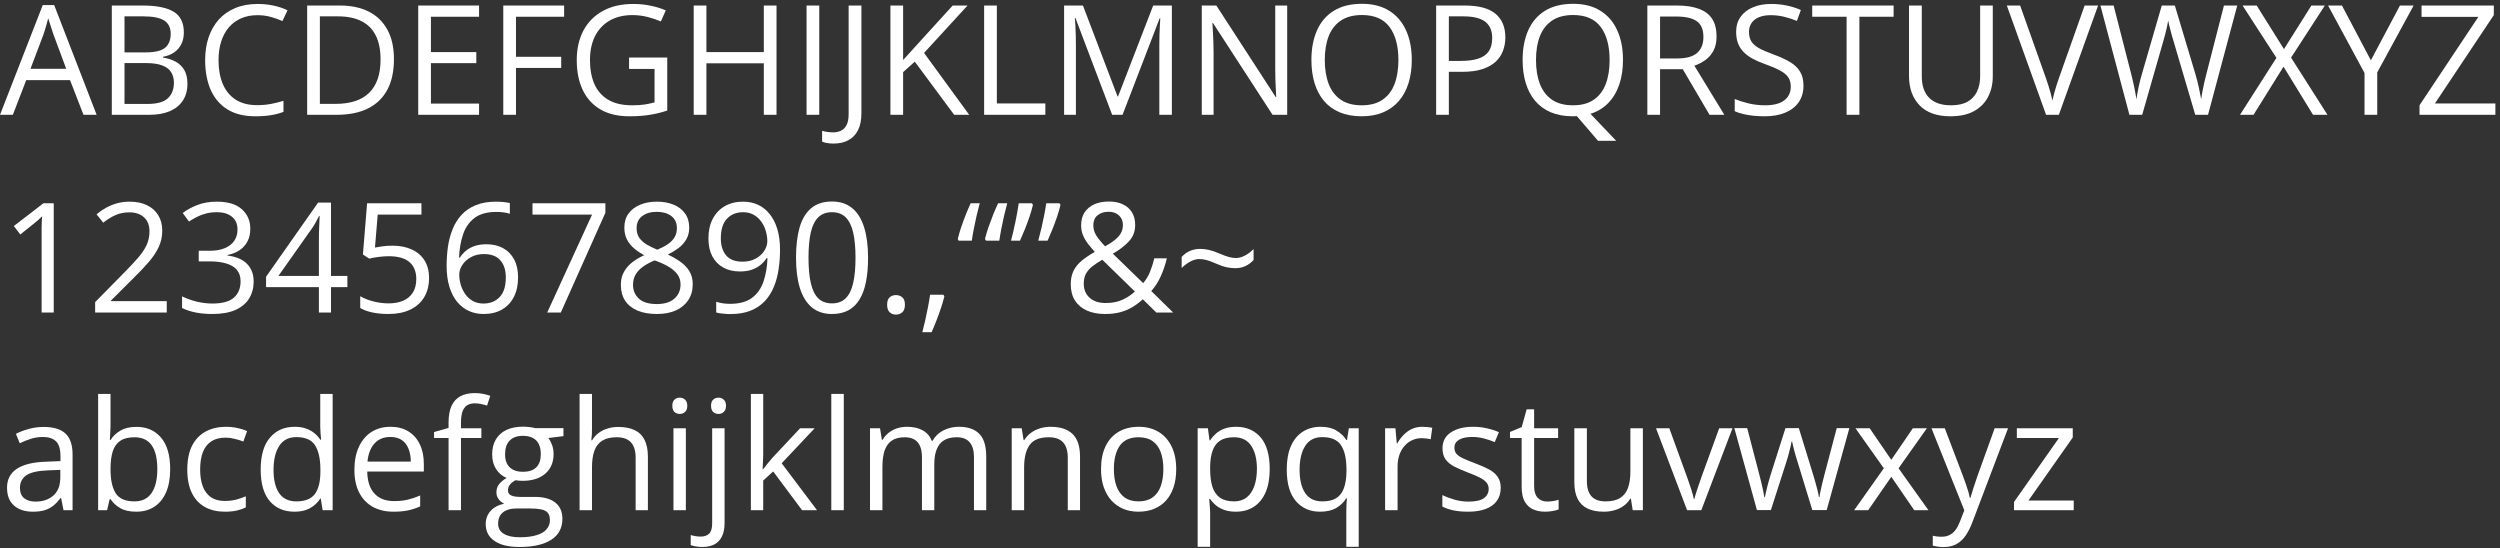 <svg width="392" height="86" viewBox="0 0 392 86" fill="none" xmlns="http://www.w3.org/2000/svg">
<rect x="0" y="0" width="392" height="86" fill="#333333" stroke="none"/>
<path d="M13.09 18L10.98 12.562H4.113L2.016 18H0L6.703 0.797H8.496L15.152 18H13.09ZM10.383 10.793L8.379 5.391C8.332 5.25 8.254 5.02 8.145 4.699C8.043 4.379 7.938 4.047 7.828 3.703C7.719 3.359 7.629 3.082 7.559 2.871C7.48 3.191 7.395 3.512 7.301 3.832C7.215 4.145 7.129 4.438 7.043 4.711C6.957 4.977 6.883 5.203 6.82 5.391L4.781 10.793H10.383Z" fill="white"/>
<path d="M17.531 0.867H22.383C24.523 0.867 26.133 1.188 27.211 1.828C28.289 2.469 28.828 3.559 28.828 5.098C28.828 5.762 28.699 6.359 28.441 6.891C28.191 7.414 27.824 7.848 27.34 8.191C26.855 8.535 26.258 8.773 25.547 8.906V9.023C26.297 9.141 26.961 9.355 27.539 9.668C28.117 9.98 28.57 10.418 28.898 10.98C29.227 11.543 29.391 12.258 29.391 13.125C29.391 14.18 29.145 15.07 28.652 15.797C28.168 16.523 27.48 17.074 26.59 17.449C25.699 17.816 24.645 18 23.426 18H17.531V0.867ZM19.523 8.215H22.805C24.297 8.215 25.328 7.969 25.898 7.477C26.477 6.984 26.766 6.266 26.766 5.32C26.766 4.344 26.422 3.641 25.734 3.211C25.055 2.781 23.969 2.566 22.477 2.566H19.523V8.215ZM19.523 9.891V16.301H23.086C24.609 16.301 25.688 16.004 26.32 15.41C26.953 14.809 27.27 14 27.27 12.984C27.27 12.336 27.125 11.781 26.836 11.32C26.555 10.859 26.094 10.508 25.453 10.266C24.82 10.016 23.973 9.891 22.91 9.891H19.523Z" fill="white"/>
<path d="M40.371 2.379C39.426 2.379 38.574 2.543 37.816 2.871C37.066 3.191 36.426 3.66 35.895 4.277C35.371 4.887 34.969 5.625 34.688 6.492C34.406 7.359 34.266 8.336 34.266 9.422C34.266 10.859 34.488 12.109 34.934 13.172C35.387 14.227 36.059 15.043 36.949 15.621C37.848 16.199 38.969 16.488 40.312 16.488C41.078 16.488 41.797 16.426 42.469 16.301C43.148 16.168 43.809 16.004 44.449 15.809V17.543C43.824 17.777 43.168 17.949 42.48 18.059C41.793 18.176 40.977 18.234 40.031 18.234C38.289 18.234 36.832 17.875 35.66 17.156C34.496 16.43 33.621 15.406 33.035 14.086C32.457 12.766 32.168 11.207 32.168 9.41C32.168 8.113 32.348 6.93 32.707 5.859C33.074 4.781 33.605 3.852 34.301 3.07C35.004 2.289 35.863 1.688 36.879 1.266C37.902 0.836 39.074 0.621 40.395 0.621C41.262 0.621 42.098 0.707 42.902 0.879C43.707 1.051 44.434 1.297 45.082 1.617L44.285 3.305C43.738 3.055 43.137 2.84 42.48 2.66C41.832 2.473 41.129 2.379 40.371 2.379Z" fill="white"/>
<path d="M61.77 9.27C61.77 11.199 61.418 12.812 60.715 14.109C60.012 15.398 58.992 16.371 57.656 17.027C56.328 17.676 54.715 18 52.816 18H48.164V0.867H53.332C55.074 0.867 56.574 1.188 57.832 1.828C59.09 2.461 60.059 3.402 60.738 4.652C61.426 5.895 61.77 7.434 61.77 9.27ZM59.672 9.34C59.672 7.801 59.414 6.531 58.898 5.531C58.391 4.531 57.641 3.789 56.648 3.305C55.664 2.812 54.457 2.566 53.027 2.566H50.156V16.289H52.582C54.941 16.289 56.711 15.707 57.891 14.543C59.078 13.379 59.672 11.645 59.672 9.34Z" fill="white"/>
<path d="M75.117 18H65.578V0.867H75.117V2.625H67.57V8.168H74.684V9.902H67.57V16.242H75.117V18Z" fill="white"/>
<path d="M80.906 18H78.914V0.867H88.453V2.625H80.906V8.906H87.996V10.652H80.906V18Z" fill="white"/>
<path d="M98.637 9.023H104.625V17.332C103.727 17.637 102.801 17.863 101.848 18.012C100.902 18.16 99.844 18.234 98.672 18.234C96.891 18.234 95.387 17.879 94.16 17.168C92.941 16.457 92.016 15.445 91.383 14.133C90.75 12.812 90.434 11.246 90.434 9.434C90.434 7.66 90.781 6.113 91.477 4.793C92.18 3.473 93.191 2.449 94.512 1.723C95.84 0.988 97.434 0.621 99.293 0.621C100.246 0.621 101.148 0.711 102 0.891C102.859 1.062 103.656 1.309 104.391 1.629L103.629 3.363C102.996 3.09 102.297 2.855 101.531 2.66C100.773 2.465 99.988 2.367 99.176 2.367C97.777 2.367 96.578 2.656 95.578 3.234C94.586 3.812 93.824 4.629 93.293 5.684C92.769 6.738 92.508 7.988 92.508 9.434C92.508 10.863 92.738 12.109 93.199 13.172C93.66 14.227 94.379 15.047 95.356 15.633C96.332 16.219 97.59 16.512 99.129 16.512C99.902 16.512 100.566 16.469 101.121 16.383C101.676 16.289 102.18 16.18 102.633 16.055V10.805H98.637V9.023Z" fill="white"/>
<path d="M121.758 18H119.766V9.926H110.766V18H108.773V0.867H110.766V8.168H119.766V0.867H121.758V18Z" fill="white"/>
<path d="M126.469 18V0.867H128.461V18H126.469Z" fill="white"/>
<path d="M130.699 22.512C130.309 22.512 129.965 22.484 129.668 22.43C129.371 22.375 129.117 22.301 128.906 22.207V20.508C129.156 20.586 129.426 20.645 129.715 20.684C130.004 20.73 130.316 20.754 130.652 20.754C131.09 20.754 131.492 20.668 131.859 20.496C132.227 20.324 132.52 20.031 132.738 19.617C132.957 19.203 133.066 18.633 133.066 17.906V0.867H135.07V17.754C135.07 18.824 134.891 19.711 134.531 20.414C134.18 21.117 133.676 21.641 133.02 21.984C132.371 22.336 131.598 22.512 130.699 22.512Z" fill="white"/>
<path d="M151.969 18H149.613L143.438 9.668L141.609 11.309V18H139.617V0.867H141.609V9.41C142.055 8.902 142.512 8.398 142.98 7.898C143.449 7.391 143.914 6.879 144.375 6.363L149.379 0.867H151.711L144.891 8.297L151.969 18Z" fill="white"/>
<path d="M154.312 18V0.867H156.305V16.219H163.91V18H154.312Z" fill="white"/>
<path d="M174.387 18L168.633 2.836H168.539C168.57 3.156 168.598 3.547 168.621 4.008C168.645 4.469 168.664 4.973 168.68 5.52C168.695 6.059 168.703 6.609 168.703 7.172V18H166.852V0.867H169.805L175.23 15.117H175.312L180.82 0.867H183.75V18H181.781V7.031C181.781 6.523 181.789 6.016 181.805 5.508C181.82 4.992 181.84 4.508 181.863 4.055C181.887 3.594 181.91 3.195 181.934 2.859H181.84L176.016 18H174.387Z" fill="white"/>
<path d="M201.832 18H199.535L190.195 3.609H190.102C190.125 3.992 190.152 4.43 190.184 4.922C190.215 5.406 190.238 5.926 190.254 6.48C190.277 7.027 190.289 7.586 190.289 8.156V18H188.438V0.867H190.723L200.027 15.211H200.109C200.094 14.938 200.074 14.551 200.051 14.051C200.027 13.543 200.004 13 199.98 12.422C199.965 11.836 199.957 11.293 199.957 10.793V0.867H201.832V18Z" fill="white"/>
<path d="M221.367 9.41C221.367 10.73 221.199 11.934 220.863 13.02C220.527 14.098 220.027 15.027 219.363 15.809C218.707 16.582 217.891 17.18 216.914 17.602C215.938 18.023 214.805 18.234 213.516 18.234C212.188 18.234 211.027 18.023 210.035 17.602C209.051 17.18 208.23 16.578 207.574 15.797C206.926 15.016 206.438 14.082 206.109 12.996C205.789 11.91 205.629 10.707 205.629 9.387C205.629 7.637 205.918 6.102 206.496 4.781C207.074 3.461 207.949 2.434 209.121 1.699C210.301 0.965 211.777 0.598 213.551 0.598C215.246 0.598 216.672 0.961 217.828 1.688C218.992 2.414 219.871 3.438 220.465 4.758C221.066 6.07 221.367 7.621 221.367 9.41ZM207.727 9.41C207.727 10.863 207.934 12.121 208.348 13.184C208.762 14.246 209.395 15.066 210.246 15.645C211.105 16.223 212.195 16.512 213.516 16.512C214.844 16.512 215.93 16.223 216.773 15.645C217.625 15.066 218.254 14.246 218.66 13.184C219.066 12.121 219.27 10.863 219.27 9.41C219.27 7.199 218.805 5.473 217.875 4.23C216.953 2.98 215.512 2.355 213.551 2.355C212.223 2.355 211.129 2.641 210.27 3.211C209.41 3.781 208.77 4.594 208.348 5.648C207.934 6.695 207.727 7.949 207.727 9.41Z" fill="white"/>
<path d="M229.664 0.867C231.875 0.867 233.488 1.301 234.504 2.168C235.527 3.027 236.039 4.262 236.039 5.871C236.039 6.598 235.918 7.289 235.676 7.945C235.441 8.594 235.059 9.168 234.527 9.668C233.996 10.16 233.297 10.551 232.43 10.84C231.57 11.121 230.516 11.262 229.266 11.262H227.18V18H225.188V0.867H229.664ZM229.477 2.566H227.18V9.551H229.043C230.137 9.551 231.047 9.434 231.773 9.199C232.508 8.965 233.059 8.586 233.426 8.062C233.793 7.531 233.977 6.828 233.977 5.953C233.977 4.812 233.613 3.965 232.887 3.41C232.16 2.848 231.023 2.566 229.477 2.566Z" fill="white"/>
<path d="M254.484 9.41C254.484 10.816 254.293 12.09 253.91 13.23C253.527 14.371 252.957 15.336 252.199 16.125C251.449 16.914 250.512 17.488 249.387 17.848L253.418 22.078H250.57L247.254 18.211C247.152 18.211 247.047 18.215 246.938 18.223C246.836 18.23 246.734 18.234 246.633 18.234C245.305 18.234 244.145 18.023 243.152 17.602C242.168 17.18 241.348 16.578 240.691 15.797C240.043 15.016 239.555 14.082 239.227 12.996C238.906 11.91 238.746 10.707 238.746 9.387C238.746 7.637 239.035 6.102 239.613 4.781C240.191 3.461 241.066 2.434 242.238 1.699C243.418 0.965 244.895 0.598 246.668 0.598C248.363 0.598 249.789 0.961 250.945 1.688C252.109 2.414 252.988 3.438 253.582 4.758C254.184 6.07 254.484 7.621 254.484 9.41ZM240.844 9.41C240.844 10.863 241.051 12.121 241.465 13.184C241.879 14.246 242.512 15.066 243.363 15.645C244.223 16.223 245.312 16.512 246.633 16.512C247.961 16.512 249.047 16.223 249.891 15.645C250.742 15.066 251.371 14.246 251.777 13.184C252.184 12.121 252.387 10.863 252.387 9.41C252.387 7.199 251.922 5.473 250.992 4.23C250.07 2.98 248.629 2.355 246.668 2.355C245.34 2.355 244.246 2.641 243.387 3.211C242.527 3.781 241.887 4.594 241.465 5.648C241.051 6.695 240.844 7.949 240.844 9.41Z" fill="white"/>
<path d="M262.934 0.867C264.34 0.867 265.5 1.043 266.414 1.395C267.336 1.738 268.023 2.266 268.477 2.977C268.93 3.688 269.156 4.594 269.156 5.695C269.156 6.602 268.992 7.359 268.664 7.969C268.336 8.57 267.906 9.059 267.375 9.434C266.844 9.809 266.277 10.098 265.676 10.301L270.375 18H268.055L263.859 10.852H260.297V18H258.305V0.867H262.934ZM262.816 2.59H260.297V9.164H263.016C264.414 9.164 265.441 8.879 266.098 8.309C266.762 7.738 267.094 6.898 267.094 5.789C267.094 4.625 266.742 3.801 266.039 3.316C265.344 2.832 264.27 2.59 262.816 2.59Z" fill="white"/>
<path d="M282.785 13.441C282.785 14.457 282.531 15.324 282.023 16.043C281.523 16.754 280.82 17.297 279.914 17.672C279.008 18.047 277.941 18.234 276.715 18.234C276.066 18.234 275.453 18.203 274.875 18.141C274.297 18.078 273.766 17.988 273.281 17.871C272.797 17.754 272.371 17.609 272.004 17.438V15.527C272.59 15.77 273.305 15.996 274.148 16.207C274.992 16.41 275.875 16.512 276.797 16.512C277.656 16.512 278.383 16.398 278.977 16.172C279.57 15.938 280.02 15.605 280.324 15.176C280.637 14.738 280.793 14.215 280.793 13.605C280.793 13.02 280.664 12.531 280.406 12.141C280.148 11.742 279.719 11.383 279.117 11.062C278.523 10.734 277.711 10.387 276.68 10.02C275.953 9.762 275.312 9.48 274.758 9.176C274.203 8.863 273.738 8.512 273.363 8.121C272.988 7.73 272.703 7.277 272.508 6.762C272.32 6.246 272.227 5.656 272.227 4.992C272.227 4.078 272.457 3.297 272.918 2.648C273.387 1.992 274.031 1.492 274.852 1.148C275.68 0.797 276.629 0.621 277.699 0.621C278.613 0.621 279.457 0.707 280.23 0.879C281.012 1.051 281.727 1.281 282.375 1.57L281.754 3.281C281.137 3.023 280.48 2.809 279.785 2.637C279.098 2.465 278.387 2.379 277.652 2.379C276.918 2.379 276.297 2.488 275.789 2.707C275.289 2.918 274.906 3.219 274.641 3.609C274.375 4 274.242 4.465 274.242 5.004C274.242 5.605 274.367 6.105 274.617 6.504C274.875 6.902 275.281 7.258 275.836 7.57C276.398 7.875 277.141 8.195 278.062 8.531C279.07 8.898 279.926 9.289 280.629 9.703C281.332 10.109 281.867 10.609 282.234 11.203C282.602 11.789 282.785 12.535 282.785 13.441Z" fill="white"/>
<path d="M291.551 18H289.547V2.625H284.156V0.867H296.918V2.625H291.551V18Z" fill="white"/>
<path d="M312.469 0.867V11.953C312.469 13.164 312.223 14.242 311.73 15.188C311.246 16.133 310.512 16.879 309.527 17.426C308.543 17.965 307.309 18.234 305.824 18.234C303.707 18.234 302.094 17.66 300.984 16.512C299.883 15.363 299.332 13.828 299.332 11.906V0.867H301.336V11.965C301.336 13.418 301.719 14.539 302.484 15.328C303.258 16.117 304.41 16.512 305.941 16.512C306.988 16.512 307.844 16.324 308.508 15.949C309.18 15.566 309.676 15.035 309.996 14.355C310.324 13.668 310.488 12.875 310.488 11.977V0.867H312.469Z" fill="white"/>
<path d="M328.98 0.867L322.828 18H320.824L314.672 0.867H316.758L320.766 12.152C320.93 12.605 321.074 13.039 321.199 13.453C321.332 13.867 321.449 14.266 321.551 14.648C321.652 15.031 321.742 15.402 321.82 15.762C321.898 15.402 321.988 15.031 322.09 14.648C322.191 14.258 322.309 13.855 322.441 13.441C322.574 13.02 322.723 12.578 322.887 12.117L326.871 0.867H328.98Z" fill="white"/>
<path d="M350.801 0.867L346.219 18H344.215L340.816 6.469C340.715 6.141 340.617 5.812 340.523 5.484C340.438 5.148 340.355 4.832 340.277 4.535C340.199 4.23 340.133 3.965 340.078 3.738C340.031 3.504 339.996 3.328 339.973 3.211C339.957 3.328 339.926 3.5 339.879 3.727C339.84 3.953 339.785 4.215 339.715 4.512C339.652 4.809 339.574 5.125 339.48 5.461C339.395 5.797 339.301 6.137 339.199 6.48L335.895 18H333.891L329.344 0.867H331.418L334.172 11.613C334.266 11.973 334.352 12.328 334.43 12.68C334.516 13.023 334.59 13.359 334.652 13.688C334.723 14.016 334.785 14.336 334.84 14.648C334.895 14.961 334.945 15.266 334.992 15.562C335.031 15.258 335.082 14.941 335.145 14.613C335.207 14.277 335.273 13.938 335.344 13.594C335.422 13.25 335.504 12.902 335.59 12.551C335.684 12.199 335.781 11.848 335.883 11.496L338.965 0.867H341.016L344.227 11.578C344.336 11.945 344.438 12.309 344.531 12.668C344.625 13.027 344.707 13.379 344.777 13.723C344.855 14.059 344.922 14.383 344.977 14.695C345.039 15 345.094 15.289 345.141 15.562C345.195 15.18 345.262 14.777 345.34 14.355C345.418 13.934 345.508 13.492 345.609 13.031C345.719 12.57 345.836 12.094 345.961 11.602L348.715 0.867H350.801Z" fill="white"/>
<path d="M364.945 18H362.684L358.055 10.453L353.355 18H351.234L356.941 9.07L351.633 0.867H353.848L358.125 7.699L362.426 0.867H364.535L359.238 9.035L364.945 18Z" fill="white"/>
<path d="M371.754 9.457L376.312 0.867H378.457L372.75 11.355V18H370.758V11.449L365.039 0.867H367.219L371.754 9.457Z" fill="white"/>
<path d="M391.277 18H379.383V16.5L388.605 2.648H379.699V0.867H391.031V2.367L381.797 16.219H391.277V18Z" fill="white"/>
<path d="M8.426 49H6.527V36.859C6.527 36.398 6.527 36.004 6.527 35.676C6.535 35.34 6.543 35.035 6.551 34.762C6.566 34.48 6.586 34.195 6.609 33.906C6.367 34.156 6.141 34.371 5.93 34.551C5.719 34.723 5.457 34.938 5.145 35.195L3.188 36.766L2.168 35.441L6.809 31.867H8.426V49Z" fill="white"/>
<path d="M26.145 49H14.918V47.371L19.5 42.719C20.352 41.859 21.066 41.094 21.645 40.422C22.23 39.75 22.676 39.09 22.98 38.441C23.285 37.785 23.438 37.066 23.438 36.285C23.438 35.316 23.148 34.578 22.57 34.07C22 33.555 21.246 33.297 20.309 33.297C19.488 33.297 18.762 33.438 18.129 33.719C17.496 34 16.848 34.398 16.184 34.914L15.141 33.602C15.594 33.219 16.086 32.879 16.617 32.582C17.156 32.285 17.73 32.051 18.34 31.879C18.957 31.707 19.613 31.621 20.309 31.621C21.363 31.621 22.273 31.805 23.039 32.172C23.805 32.539 24.395 33.062 24.809 33.742C25.23 34.422 25.441 35.23 25.441 36.168C25.441 37.074 25.262 37.918 24.902 38.699C24.543 39.473 24.039 40.242 23.391 41.008C22.742 41.766 21.984 42.57 21.117 43.422L17.391 47.137V47.219H26.145V49Z" fill="white"/>
<path d="M39.246 35.863C39.246 36.629 39.098 37.293 38.801 37.855C38.504 38.418 38.09 38.879 37.559 39.238C37.027 39.59 36.402 39.836 35.684 39.977V40.07C37.043 40.242 38.062 40.68 38.742 41.383C39.43 42.086 39.773 43.008 39.773 44.148C39.773 45.141 39.539 46.02 39.07 46.785C38.609 47.551 37.898 48.152 36.938 48.59C35.984 49.02 34.762 49.234 33.27 49.234C32.363 49.234 31.523 49.16 30.75 49.012C29.984 48.871 29.25 48.633 28.547 48.297V46.469C29.258 46.82 30.031 47.098 30.867 47.301C31.703 47.496 32.512 47.594 33.293 47.594C34.855 47.594 35.984 47.285 36.68 46.668C37.375 46.043 37.723 45.191 37.723 44.113C37.723 43.371 37.527 42.773 37.137 42.32C36.754 41.859 36.199 41.523 35.473 41.312C34.754 41.094 33.887 40.984 32.871 40.984H31.16V39.32H32.883C33.812 39.32 34.602 39.184 35.25 38.91C35.898 38.637 36.391 38.254 36.727 37.762C37.07 37.262 37.242 36.672 37.242 35.992C37.242 35.125 36.953 34.457 36.375 33.988C35.797 33.512 35.012 33.273 34.02 33.273C33.41 33.273 32.855 33.336 32.355 33.461C31.855 33.586 31.387 33.758 30.949 33.977C30.512 34.195 30.074 34.449 29.637 34.738L28.652 33.402C29.277 32.918 30.039 32.5 30.938 32.148C31.836 31.797 32.855 31.621 33.996 31.621C35.746 31.621 37.059 32.02 37.934 32.816C38.809 33.613 39.246 34.629 39.246 35.863Z" fill="white"/>
<path d="M54.469 45.027H51.902V49H50.004V45.027H41.719V43.387L49.875 31.773H51.902V43.27H54.469V45.027ZM50.004 43.27V37.668C50.004 37.238 50.008 36.852 50.016 36.508C50.023 36.156 50.035 35.832 50.051 35.535C50.066 35.23 50.078 34.941 50.086 34.668C50.102 34.395 50.113 34.125 50.121 33.859H50.027C49.879 34.172 49.707 34.504 49.512 34.855C49.324 35.199 49.133 35.508 48.938 35.781L43.652 43.27H50.004Z" fill="white"/>
<path d="M61.535 38.523C62.699 38.523 63.711 38.723 64.57 39.121C65.43 39.512 66.094 40.082 66.562 40.832C67.039 41.582 67.277 42.492 67.277 43.562C67.277 44.734 67.023 45.746 66.516 46.598C66.008 47.441 65.277 48.094 64.324 48.555C63.371 49.008 62.23 49.234 60.902 49.234C60.012 49.234 59.184 49.156 58.418 49C57.652 48.844 57.008 48.609 56.484 48.297V46.445C57.055 46.789 57.746 47.062 58.559 47.266C59.371 47.469 60.16 47.57 60.926 47.57C61.793 47.57 62.551 47.434 63.199 47.16C63.855 46.879 64.363 46.457 64.723 45.895C65.09 45.324 65.273 44.609 65.273 43.75C65.273 42.609 64.922 41.73 64.219 41.113C63.523 40.488 62.422 40.176 60.914 40.176C60.43 40.176 59.898 40.215 59.32 40.293C58.742 40.371 58.266 40.457 57.891 40.551L56.906 39.906L57.562 31.867H66.082V33.648H59.227L58.793 38.816C59.09 38.754 59.473 38.691 59.941 38.629C60.41 38.559 60.941 38.523 61.535 38.523Z" fill="white"/>
<path d="M70.031 41.676C70.031 40.645 70.102 39.637 70.242 38.652C70.391 37.668 70.637 36.754 70.981 35.91C71.324 35.059 71.793 34.312 72.387 33.672C72.981 33.031 73.719 32.531 74.602 32.172C75.492 31.805 76.559 31.621 77.801 31.621C78.152 31.621 78.531 31.641 78.938 31.68C79.344 31.711 79.68 31.766 79.945 31.844V33.52C79.656 33.418 79.324 33.344 78.949 33.297C78.582 33.25 78.211 33.227 77.836 33.227C76.383 33.227 75.238 33.543 74.402 34.176C73.574 34.809 72.977 35.668 72.609 36.754C72.242 37.832 72.031 39.047 71.977 40.398H72.106C72.348 40.008 72.656 39.656 73.031 39.344C73.406 39.023 73.859 38.77 74.391 38.582C74.93 38.395 75.555 38.301 76.266 38.301C77.266 38.301 78.137 38.504 78.879 38.91C79.629 39.316 80.207 39.906 80.613 40.68C81.027 41.453 81.234 42.391 81.234 43.492C81.234 44.672 81.016 45.691 80.578 46.551C80.141 47.41 79.516 48.074 78.703 48.543C77.898 49.004 76.938 49.234 75.82 49.234C74.984 49.234 74.215 49.074 73.512 48.754C72.809 48.434 72.195 47.957 71.672 47.324C71.156 46.691 70.754 45.906 70.465 44.969C70.176 44.023 70.031 42.926 70.031 41.676ZM75.797 47.594C76.859 47.594 77.711 47.254 78.352 46.574C78.992 45.895 79.312 44.867 79.312 43.492C79.312 42.367 79.027 41.477 78.457 40.82C77.887 40.164 77.027 39.836 75.879 39.836C75.098 39.836 74.418 40 73.84 40.328C73.262 40.648 72.812 41.055 72.492 41.547C72.172 42.039 72.012 42.539 72.012 43.047C72.012 43.562 72.086 44.086 72.234 44.617C72.391 45.148 72.625 45.641 72.938 46.094C73.25 46.547 73.644 46.91 74.121 47.184C74.598 47.457 75.156 47.594 75.797 47.594Z" fill="white"/>
<path d="M85.805 49L92.836 33.648H83.496V31.867H94.922V33.367L87.938 49H85.805Z" fill="white"/>
<path d="M102.984 31.621C103.977 31.621 104.855 31.777 105.621 32.09C106.387 32.402 106.984 32.863 107.414 33.473C107.852 34.074 108.07 34.816 108.07 35.699C108.07 36.395 107.918 37.004 107.613 37.527C107.316 38.043 106.914 38.496 106.406 38.887C105.898 39.27 105.336 39.613 104.719 39.918C105.453 40.254 106.113 40.633 106.699 41.055C107.293 41.477 107.762 41.973 108.105 42.543C108.449 43.113 108.621 43.789 108.621 44.57C108.621 45.531 108.387 46.363 107.918 47.066C107.457 47.762 106.809 48.297 105.973 48.672C105.137 49.047 104.156 49.234 103.031 49.234C101.82 49.234 100.789 49.055 99.938 48.695C99.094 48.328 98.449 47.805 98.004 47.125C97.566 46.438 97.348 45.613 97.348 44.652C97.348 43.863 97.516 43.18 97.852 42.602C98.188 42.016 98.633 41.512 99.188 41.09C99.742 40.668 100.348 40.312 101.004 40.023C100.434 39.711 99.91 39.355 99.434 38.957C98.965 38.559 98.59 38.094 98.309 37.562C98.035 37.023 97.898 36.398 97.898 35.688C97.898 34.82 98.117 34.086 98.555 33.484C99 32.875 99.606 32.414 100.371 32.102C101.145 31.781 102.016 31.621 102.984 31.621ZM99.258 44.664C99.258 45.539 99.566 46.262 100.184 46.832C100.801 47.395 101.734 47.676 102.984 47.676C104.172 47.676 105.09 47.395 105.738 46.832C106.387 46.262 106.711 45.516 106.711 44.594C106.711 44.023 106.562 43.523 106.266 43.094C105.969 42.656 105.547 42.266 105 41.922C104.453 41.578 103.809 41.266 103.066 40.984L102.645 40.832C101.926 41.129 101.312 41.461 100.805 41.828C100.305 42.188 99.922 42.598 99.656 43.059C99.391 43.52 99.258 44.055 99.258 44.664ZM102.961 33.215C102.039 33.215 101.285 33.438 100.699 33.883C100.113 34.32 99.82 34.953 99.82 35.781C99.82 36.375 99.961 36.879 100.242 37.293C100.531 37.699 100.922 38.051 101.414 38.348C101.906 38.637 102.457 38.906 103.066 39.156C103.66 38.906 104.188 38.633 104.648 38.336C105.109 38.031 105.473 37.672 105.738 37.258C106.004 36.844 106.137 36.348 106.137 35.77C106.137 34.941 105.844 34.309 105.258 33.871C104.68 33.434 103.914 33.215 102.961 33.215Z" fill="white"/>
<path d="M122.309 39.168C122.309 40.207 122.234 41.219 122.086 42.203C121.945 43.188 121.699 44.105 121.348 44.957C121.004 45.809 120.535 46.555 119.941 47.195C119.348 47.836 118.602 48.34 117.703 48.707C116.812 49.066 115.746 49.246 114.504 49.246C114.168 49.246 113.785 49.223 113.355 49.176C112.926 49.137 112.574 49.078 112.301 49V47.312C112.59 47.414 112.93 47.496 113.32 47.559C113.711 47.613 114.094 47.641 114.469 47.641C115.93 47.641 117.078 47.328 117.914 46.703C118.75 46.07 119.352 45.215 119.719 44.137C120.086 43.051 120.293 41.832 120.34 40.48H120.199C119.965 40.855 119.656 41.203 119.273 41.523C118.898 41.836 118.441 42.09 117.902 42.285C117.363 42.473 116.734 42.566 116.016 42.566C115.023 42.566 114.156 42.363 113.414 41.957C112.68 41.551 112.105 40.961 111.691 40.188C111.285 39.414 111.082 38.48 111.082 37.387C111.082 36.207 111.305 35.188 111.75 34.328C112.203 33.461 112.836 32.793 113.648 32.324C114.461 31.855 115.418 31.621 116.52 31.621C117.363 31.621 118.137 31.781 118.84 32.102C119.543 32.422 120.152 32.902 120.668 33.543C121.191 34.176 121.594 34.961 121.875 35.898C122.164 36.836 122.309 37.926 122.309 39.168ZM116.52 33.273C115.48 33.273 114.637 33.613 113.988 34.293C113.348 34.973 113.027 35.996 113.027 37.363C113.027 38.496 113.305 39.391 113.859 40.047C114.414 40.703 115.27 41.031 116.426 41.031C117.223 41.031 117.91 40.871 118.488 40.551C119.074 40.23 119.523 39.824 119.836 39.332C120.156 38.84 120.316 38.336 120.316 37.82C120.316 37.305 120.238 36.781 120.082 36.25C119.934 35.719 119.703 35.23 119.391 34.785C119.078 34.332 118.684 33.969 118.207 33.695C117.73 33.414 117.168 33.273 116.52 33.273Z" fill="white"/>
<path d="M136.113 40.41C136.113 41.801 136.008 43.043 135.797 44.137C135.586 45.23 135.254 46.156 134.801 46.914C134.348 47.672 133.762 48.25 133.043 48.648C132.324 49.039 131.461 49.234 130.453 49.234C129.18 49.234 128.125 48.887 127.289 48.191C126.461 47.496 125.84 46.492 125.426 45.18C125.02 43.859 124.816 42.27 124.816 40.41C124.816 38.582 125 37.012 125.367 35.699C125.742 34.379 126.344 33.367 127.172 32.664C128 31.953 129.094 31.598 130.453 31.598C131.742 31.598 132.805 31.949 133.641 32.652C134.477 33.348 135.098 34.355 135.504 35.676C135.91 36.988 136.113 38.566 136.113 40.41ZM126.773 40.41C126.773 42.004 126.895 43.332 127.137 44.395C127.379 45.457 127.77 46.254 128.309 46.785C128.855 47.309 129.57 47.57 130.453 47.57C131.336 47.57 132.047 47.309 132.586 46.785C133.133 46.262 133.527 45.469 133.77 44.406C134.02 43.344 134.145 42.012 134.145 40.41C134.145 38.84 134.023 37.527 133.781 36.473C133.539 35.41 133.148 34.613 132.609 34.082C132.07 33.543 131.352 33.273 130.453 33.273C129.555 33.273 128.836 33.543 128.297 34.082C127.758 34.613 127.367 35.41 127.125 36.473C126.891 37.527 126.773 38.84 126.773 40.41Z" fill="white"/>
<path d="M139.102 47.781C139.102 47.234 139.234 46.848 139.5 46.621C139.766 46.387 140.09 46.27 140.473 46.27C140.871 46.27 141.207 46.387 141.48 46.621C141.754 46.848 141.891 47.234 141.891 47.781C141.891 48.32 141.754 48.715 141.48 48.965C141.207 49.207 140.871 49.328 140.473 49.328C140.09 49.328 139.766 49.207 139.5 48.965C139.234 48.715 139.102 48.32 139.102 47.781Z" fill="white"/>
<path d="M147.926 46.211L148.078 46.48C147.938 47.051 147.758 47.66 147.539 48.309C147.328 48.957 147.094 49.605 146.836 50.254C146.586 50.91 146.332 51.523 146.074 52.094H144.621C144.785 51.469 144.945 50.809 145.102 50.113C145.258 49.426 145.398 48.746 145.523 48.074C145.656 47.395 145.762 46.773 145.84 46.211H147.926Z" fill="white"/>
<path d="M157.934 31.867C157.77 32.469 157.605 33.121 157.441 33.824C157.285 34.52 157.141 35.207 157.008 35.887C156.875 36.566 156.77 37.184 156.691 37.738H154.617L154.441 37.48C154.582 36.91 154.762 36.301 154.98 35.652C155.207 35.004 155.449 34.355 155.707 33.707C155.973 33.051 156.238 32.438 156.504 31.867H157.934ZM153.621 31.867C153.457 32.469 153.293 33.121 153.129 33.824C152.973 34.52 152.828 35.207 152.695 35.887C152.562 36.566 152.457 37.184 152.379 37.738H150.316L150.176 37.48C150.316 36.91 150.492 36.301 150.703 35.652C150.922 35.004 151.16 34.355 151.418 33.707C151.676 33.051 151.938 32.438 152.203 31.867H153.621Z" fill="white"/>
<path d="M166.113 31.867L166.289 32.125C166.148 32.703 165.969 33.32 165.75 33.977C165.531 34.625 165.293 35.273 165.035 35.922C164.777 36.562 164.52 37.168 164.262 37.738H162.797C162.961 37.145 163.125 36.5 163.289 35.805C163.453 35.109 163.602 34.418 163.734 33.73C163.867 33.043 163.973 32.422 164.051 31.867H166.113ZM161.801 31.867L161.965 32.125C161.832 32.703 161.652 33.32 161.426 33.977C161.207 34.625 160.969 35.273 160.711 35.922C160.453 36.562 160.195 37.168 159.938 37.738H158.531C158.648 37.293 158.766 36.816 158.883 36.309C159.008 35.801 159.121 35.285 159.223 34.762C159.332 34.238 159.43 33.73 159.516 33.238C159.609 32.746 159.684 32.289 159.738 31.867H161.801Z" fill="white"/>
<path d="M173.895 31.598C174.738 31.598 175.465 31.746 176.074 32.043C176.691 32.332 177.164 32.75 177.492 33.297C177.828 33.844 177.996 34.504 177.996 35.277C177.996 36.293 177.664 37.152 177 37.855C176.344 38.559 175.508 39.199 174.492 39.777L179.25 44.395C179.68 43.895 180.031 43.316 180.305 42.66C180.578 41.996 180.809 41.277 180.996 40.504H182.965C182.715 41.535 182.391 42.484 181.992 43.352C181.602 44.219 181.109 44.98 180.516 45.637L183.949 49H181.312L179.191 46.926C178.691 47.387 178.152 47.793 177.574 48.145C177.004 48.488 176.367 48.758 175.664 48.953C174.969 49.141 174.172 49.234 173.273 49.234C172.18 49.234 171.23 49.055 170.426 48.695C169.621 48.336 168.996 47.809 168.551 47.113C168.113 46.418 167.895 45.566 167.895 44.559C167.895 43.73 168.047 43.02 168.352 42.426C168.656 41.832 169.09 41.305 169.652 40.844C170.215 40.383 170.887 39.934 171.668 39.496C171.301 39.09 170.953 38.68 170.625 38.266C170.297 37.844 170.031 37.395 169.828 36.918C169.625 36.434 169.523 35.902 169.523 35.324C169.523 34.543 169.699 33.875 170.051 33.32C170.41 32.766 170.914 32.34 171.562 32.043C172.219 31.746 172.996 31.598 173.895 31.598ZM172.84 40.727C172.23 41.078 171.707 41.426 171.27 41.77C170.84 42.113 170.508 42.5 170.273 42.93C170.047 43.359 169.934 43.879 169.934 44.488C169.934 45.402 170.242 46.137 170.859 46.691C171.477 47.238 172.301 47.512 173.332 47.512C174.395 47.512 175.297 47.336 176.039 46.984C176.789 46.633 177.426 46.207 177.949 45.707L172.84 40.727ZM173.824 33.203C173.113 33.203 172.535 33.391 172.09 33.766C171.652 34.133 171.434 34.648 171.434 35.312C171.434 35.906 171.594 36.453 171.914 36.953C172.234 37.453 172.691 38.008 173.285 38.617C174.262 38.078 174.969 37.559 175.406 37.059C175.852 36.551 176.074 35.957 176.074 35.277C176.074 34.66 175.867 34.16 175.453 33.777C175.047 33.395 174.504 33.203 173.824 33.203Z" fill="white"/>
<path d="M190.57 41.289C190.016 41.039 189.547 40.867 189.164 40.773C188.781 40.672 188.406 40.621 188.039 40.621C187.594 40.621 187.121 40.754 186.621 41.02C186.129 41.285 185.684 41.621 185.285 42.027V40.281C185.676 39.867 186.109 39.555 186.586 39.344C187.07 39.133 187.598 39.027 188.168 39.027C188.652 39.027 189.121 39.082 189.574 39.191C190.035 39.293 190.609 39.492 191.297 39.789C191.867 40.031 192.34 40.203 192.715 40.305C193.09 40.406 193.453 40.457 193.805 40.457C194.266 40.457 194.742 40.324 195.234 40.059C195.727 39.793 196.168 39.457 196.559 39.051V40.773C196.184 41.18 195.758 41.496 195.281 41.723C194.805 41.941 194.277 42.051 193.699 42.051C193.23 42.051 192.766 42 192.305 41.898C191.844 41.797 191.266 41.594 190.57 41.289Z" fill="white"/>
<path d="M6.855 66.945C8.387 66.945 9.523 67.289 10.266 67.977C11.008 68.664 11.379 69.762 11.379 71.269V80H9.961L9.586 78.102H9.492C9.133 78.57 8.758 78.965 8.367 79.285C7.977 79.598 7.523 79.836 7.008 80C6.5 80.156 5.875 80.234 5.133 80.234C4.352 80.234 3.656 80.098 3.047 79.824C2.445 79.551 1.969 79.137 1.617 78.582C1.273 78.027 1.102 77.324 1.102 76.473C1.102 75.191 1.609 74.207 2.625 73.519C3.641 72.832 5.188 72.457 7.266 72.394L9.48 72.301V71.516C9.48 70.406 9.242 69.629 8.766 69.184C8.289 68.738 7.617 68.516 6.75 68.516C6.078 68.516 5.438 68.613 4.828 68.809C4.219 69.004 3.641 69.234 3.094 69.5L2.496 68.023C3.074 67.727 3.738 67.473 4.488 67.262C5.238 67.051 6.027 66.945 6.855 66.945ZM9.457 73.672L7.5 73.754C5.898 73.816 4.77 74.078 4.113 74.539C3.457 75 3.129 75.652 3.129 76.496C3.129 77.231 3.352 77.773 3.797 78.125C4.242 78.477 4.832 78.652 5.566 78.652C6.707 78.652 7.641 78.336 8.367 77.703C9.094 77.07 9.457 76.121 9.457 74.856V73.672Z" fill="white"/>
<path d="M17.332 61.766V66.324C17.332 66.848 17.316 67.356 17.285 67.848C17.262 68.34 17.242 68.723 17.227 68.996H17.332C17.684 68.418 18.191 67.93 18.855 67.531C19.52 67.133 20.367 66.934 21.398 66.934C23.008 66.934 24.289 67.492 25.242 68.609C26.203 69.719 26.684 71.371 26.684 73.566C26.684 75.012 26.465 76.231 26.027 77.223C25.59 78.215 24.973 78.965 24.176 79.473C23.379 79.981 22.438 80.234 21.352 80.234C20.336 80.234 19.5 80.047 18.844 79.672C18.195 79.289 17.695 78.824 17.344 78.277H17.191L16.793 80H15.387V61.766H17.332ZM21.082 68.562C20.152 68.562 19.414 68.746 18.867 69.113C18.32 69.473 17.926 70.019 17.684 70.754C17.449 71.481 17.332 72.402 17.332 73.519V73.625C17.332 75.242 17.602 76.481 18.141 77.34C18.68 78.191 19.66 78.617 21.082 78.617C22.277 78.617 23.172 78.18 23.766 77.305C24.367 76.43 24.668 75.18 24.668 73.555C24.668 71.898 24.371 70.652 23.777 69.816C23.191 68.981 22.293 68.562 21.082 68.562Z" fill="white"/>
<path d="M35.227 80.234C34.07 80.234 33.051 79.996 32.168 79.519C31.285 79.043 30.598 78.316 30.105 77.34C29.613 76.363 29.367 75.133 29.367 73.648C29.367 72.094 29.625 70.824 30.141 69.84C30.664 68.848 31.383 68.113 32.297 67.637C33.211 67.16 34.25 66.922 35.414 66.922C36.055 66.922 36.672 66.988 37.266 67.121C37.867 67.246 38.359 67.406 38.742 67.602L38.156 69.231C37.766 69.074 37.312 68.934 36.797 68.809C36.289 68.684 35.812 68.621 35.367 68.621C34.477 68.621 33.734 68.812 33.141 69.195C32.555 69.578 32.113 70.141 31.816 70.883C31.527 71.625 31.383 72.539 31.383 73.625C31.383 74.664 31.523 75.551 31.805 76.285C32.094 77.019 32.52 77.582 33.082 77.973C33.652 78.356 34.363 78.547 35.215 78.547C35.895 78.547 36.508 78.477 37.055 78.336C37.602 78.188 38.098 78.016 38.543 77.82V79.555C38.113 79.773 37.633 79.941 37.102 80.059C36.578 80.176 35.953 80.234 35.227 80.234Z" fill="white"/>
<path d="M46.16 80.234C44.535 80.234 43.246 79.68 42.293 78.57C41.348 77.461 40.875 75.812 40.875 73.625C40.875 71.414 41.359 69.746 42.328 68.621C43.297 67.488 44.586 66.922 46.195 66.922C46.875 66.922 47.469 67.012 47.977 67.191C48.484 67.371 48.922 67.613 49.289 67.918C49.656 68.215 49.965 68.555 50.215 68.938H50.355C50.324 68.695 50.293 68.363 50.262 67.941C50.23 67.519 50.215 67.176 50.215 66.91V61.766H52.16V80H50.59L50.297 78.172H50.215C49.973 78.555 49.664 78.902 49.289 79.215C48.922 79.527 48.48 79.777 47.965 79.965C47.457 80.144 46.855 80.234 46.16 80.234ZM46.465 78.617C47.84 78.617 48.812 78.227 49.383 77.445C49.953 76.664 50.238 75.504 50.238 73.965V73.613C50.238 71.981 49.965 70.727 49.418 69.852C48.879 68.977 47.895 68.539 46.465 68.539C45.27 68.539 44.375 69 43.781 69.922C43.188 70.836 42.891 72.086 42.891 73.672C42.891 75.25 43.184 76.469 43.77 77.328C44.363 78.188 45.262 78.617 46.465 78.617Z" fill="white"/>
<path d="M61.23 66.922C62.324 66.922 63.262 67.164 64.043 67.648C64.824 68.133 65.422 68.812 65.836 69.688C66.25 70.555 66.457 71.57 66.457 72.734V73.941H57.586C57.609 75.449 57.984 76.598 58.711 77.387C59.438 78.176 60.461 78.57 61.781 78.57C62.594 78.57 63.312 78.496 63.938 78.348C64.562 78.199 65.211 77.981 65.883 77.691V79.402C65.234 79.691 64.59 79.902 63.949 80.035C63.316 80.168 62.566 80.234 61.699 80.234C60.465 80.234 59.387 79.984 58.465 79.484C57.551 78.977 56.84 78.234 56.332 77.258C55.824 76.281 55.57 75.086 55.57 73.672C55.57 72.289 55.801 71.094 56.262 70.086C56.73 69.07 57.387 68.289 58.23 67.742C59.082 67.195 60.082 66.922 61.23 66.922ZM61.207 68.516C60.168 68.516 59.34 68.856 58.723 69.535C58.105 70.215 57.738 71.164 57.621 72.383H64.418C64.41 71.617 64.289 70.945 64.055 70.367C63.828 69.781 63.48 69.328 63.012 69.008C62.543 68.68 61.941 68.516 61.207 68.516Z" fill="white"/>
<path d="M75.481 68.68H72.281V80H70.336V68.68H68.062V67.742L70.336 67.098V66.242C70.336 65.164 70.496 64.289 70.816 63.617C71.137 62.938 71.602 62.438 72.211 62.117C72.82 61.797 73.562 61.637 74.438 61.637C74.93 61.637 75.379 61.68 75.785 61.766C76.199 61.852 76.562 61.949 76.875 62.059L76.371 63.594C76.106 63.508 75.805 63.43 75.469 63.359C75.141 63.281 74.805 63.242 74.461 63.242C73.719 63.242 73.168 63.484 72.809 63.969C72.457 64.445 72.281 65.195 72.281 66.219V67.156H75.481V68.68Z" fill="white"/>
<path d="M81.434 85.766C79.746 85.766 78.445 85.449 77.531 84.816C76.617 84.191 76.16 83.312 76.16 82.18C76.16 81.375 76.414 80.688 76.922 80.117C77.438 79.547 78.148 79.168 79.055 78.981C78.719 78.824 78.43 78.59 78.188 78.277C77.953 77.965 77.836 77.606 77.836 77.199C77.836 76.731 77.965 76.32 78.223 75.969C78.488 75.609 78.891 75.266 79.43 74.938C78.758 74.664 78.211 74.203 77.789 73.555C77.375 72.898 77.168 72.137 77.168 71.269C77.168 70.348 77.359 69.562 77.742 68.914C78.125 68.258 78.68 67.758 79.406 67.414C80.133 67.07 81.012 66.898 82.043 66.898C82.269 66.898 82.496 66.91 82.723 66.934C82.957 66.949 83.18 66.977 83.391 67.016C83.602 67.047 83.785 67.086 83.941 67.133H88.348V68.387L85.981 68.68C86.215 68.984 86.41 69.352 86.566 69.781C86.723 70.211 86.801 70.688 86.801 71.211C86.801 72.492 86.367 73.512 85.5 74.269C84.633 75.019 83.441 75.394 81.926 75.394C81.566 75.394 81.199 75.363 80.824 75.301C80.441 75.512 80.148 75.746 79.945 76.004C79.75 76.262 79.652 76.559 79.652 76.894C79.652 77.144 79.727 77.344 79.875 77.492C80.031 77.641 80.254 77.75 80.543 77.82C80.832 77.883 81.18 77.914 81.586 77.914H83.848C85.246 77.914 86.316 78.207 87.059 78.793C87.809 79.379 88.184 80.234 88.184 81.359C88.184 82.781 87.606 83.871 86.449 84.629C85.293 85.387 83.621 85.766 81.434 85.766ZM81.492 84.242C82.555 84.242 83.434 84.133 84.129 83.914C84.832 83.703 85.356 83.394 85.699 82.988C86.051 82.59 86.227 82.113 86.227 81.559C86.227 81.043 86.109 80.652 85.875 80.387C85.641 80.129 85.297 79.957 84.844 79.871C84.391 79.777 83.836 79.731 83.18 79.731H80.953C80.375 79.731 79.871 79.82 79.441 80C79.012 80.18 78.68 80.445 78.445 80.797C78.219 81.148 78.106 81.586 78.106 82.109C78.106 82.805 78.398 83.332 78.984 83.691C79.57 84.059 80.406 84.242 81.492 84.242ZM81.996 73.977C82.926 73.977 83.625 73.742 84.094 73.273C84.562 72.805 84.797 72.121 84.797 71.223C84.797 70.262 84.559 69.543 84.082 69.066C83.606 68.582 82.902 68.34 81.973 68.34C81.082 68.34 80.394 68.59 79.91 69.09C79.434 69.582 79.195 70.305 79.195 71.258C79.195 72.133 79.438 72.805 79.922 73.273C80.406 73.742 81.098 73.977 81.996 73.977Z" fill="white"/>
<path d="M92.824 61.766V67.215C92.824 67.527 92.816 67.844 92.801 68.164C92.785 68.477 92.758 68.766 92.719 69.031H92.848C93.113 68.578 93.449 68.199 93.856 67.894C94.269 67.582 94.738 67.348 95.262 67.191C95.785 67.027 96.34 66.945 96.926 66.945C97.957 66.945 98.816 67.109 99.504 67.438C100.199 67.766 100.719 68.273 101.062 68.961C101.414 69.648 101.59 70.539 101.59 71.633V80H99.668V71.762C99.668 70.691 99.422 69.891 98.93 69.359C98.445 68.828 97.699 68.562 96.691 68.562C95.738 68.562 94.977 68.746 94.406 69.113C93.844 69.473 93.438 70.004 93.188 70.707C92.945 71.41 92.824 72.269 92.824 73.285V80H90.879V61.766H92.824Z" fill="white"/>
<path d="M107.543 67.156V80H105.598V67.156H107.543ZM106.594 62.352C106.914 62.352 107.188 62.457 107.414 62.668C107.648 62.871 107.766 63.191 107.766 63.629C107.766 64.059 107.648 64.379 107.414 64.59C107.188 64.801 106.914 64.906 106.594 64.906C106.258 64.906 105.977 64.801 105.75 64.59C105.531 64.379 105.422 64.059 105.422 63.629C105.422 63.191 105.531 62.871 105.75 62.668C105.977 62.457 106.258 62.352 106.594 62.352Z" fill="white"/>
<path d="M110.121 85.766C109.723 85.766 109.375 85.734 109.078 85.672C108.781 85.617 108.523 85.551 108.305 85.473V83.891C108.547 83.969 108.793 84.027 109.043 84.066C109.293 84.113 109.574 84.137 109.887 84.137C110.418 84.137 110.848 83.988 111.176 83.691C111.504 83.394 111.668 82.856 111.668 82.074V67.156H113.613V82.027C113.613 82.809 113.488 83.477 113.238 84.031C112.988 84.594 112.605 85.023 112.09 85.32C111.574 85.617 110.918 85.766 110.121 85.766ZM111.492 63.629C111.492 63.191 111.602 62.871 111.82 62.668C112.047 62.457 112.328 62.352 112.664 62.352C112.984 62.352 113.258 62.457 113.484 62.668C113.719 62.871 113.836 63.191 113.836 63.629C113.836 64.059 113.719 64.379 113.484 64.59C113.258 64.801 112.984 64.906 112.664 64.906C112.328 64.906 112.047 64.801 111.82 64.59C111.602 64.379 111.492 64.059 111.492 63.629Z" fill="white"/>
<path d="M119.672 61.766V71.234C119.672 71.547 119.66 71.93 119.637 72.383C119.613 72.828 119.594 73.223 119.578 73.566H119.66C119.824 73.363 120.062 73.062 120.375 72.664C120.695 72.266 120.965 71.945 121.184 71.703L125.449 67.156H127.734L122.566 72.641L128.109 80H125.766L121.23 73.918L119.672 75.348V80H117.738V61.766H119.672Z" fill="white"/>
<path d="M132.305 80H130.348V61.766H132.305V80Z" fill="white"/>
<path d="M150.363 66.922C151.777 66.922 152.844 67.293 153.562 68.035C154.281 68.769 154.641 69.953 154.641 71.586V80H152.719V71.68C152.719 70.641 152.492 69.863 152.039 69.348C151.594 68.824 150.93 68.562 150.047 68.562C148.805 68.562 147.902 68.922 147.34 69.641C146.777 70.359 146.496 71.418 146.496 72.816V80H144.562V71.68C144.562 70.984 144.461 70.406 144.258 69.945C144.062 69.484 143.766 69.141 143.367 68.914C142.977 68.68 142.48 68.562 141.879 68.562C141.027 68.562 140.344 68.738 139.828 69.09C139.312 69.441 138.938 69.965 138.703 70.66C138.477 71.348 138.363 72.195 138.363 73.203V80H136.418V67.156H137.988L138.281 68.973H138.387C138.645 68.527 138.969 68.152 139.359 67.848C139.75 67.543 140.188 67.312 140.672 67.156C141.156 67 141.672 66.922 142.219 66.922C143.195 66.922 144.012 67.106 144.668 67.473C145.332 67.832 145.812 68.383 146.109 69.125H146.215C146.637 68.383 147.215 67.832 147.949 67.473C148.684 67.106 149.488 66.922 150.363 66.922Z" fill="white"/>
<path d="M164.719 66.922C166.242 66.922 167.395 67.297 168.176 68.047C168.957 68.789 169.348 69.984 169.348 71.633V80H167.426V71.762C167.426 70.691 167.18 69.891 166.688 69.359C166.203 68.828 165.457 68.562 164.449 68.562C163.027 68.562 162.027 68.965 161.449 69.769C160.871 70.574 160.582 71.742 160.582 73.273V80H158.637V67.156H160.207L160.5 69.008H160.605C160.879 68.555 161.227 68.176 161.648 67.871C162.07 67.559 162.543 67.324 163.066 67.168C163.59 67.004 164.141 66.922 164.719 66.922Z" fill="white"/>
<path d="M184.43 73.555C184.43 74.609 184.293 75.551 184.02 76.379C183.746 77.207 183.352 77.906 182.836 78.477C182.32 79.047 181.695 79.484 180.961 79.789C180.234 80.086 179.41 80.234 178.488 80.234C177.629 80.234 176.84 80.086 176.121 79.789C175.41 79.484 174.793 79.047 174.27 78.477C173.754 77.906 173.352 77.207 173.062 76.379C172.781 75.551 172.641 74.609 172.641 73.555C172.641 72.148 172.879 70.953 173.355 69.969C173.832 68.977 174.512 68.223 175.395 67.707C176.285 67.184 177.344 66.922 178.57 66.922C179.742 66.922 180.766 67.184 181.641 67.707C182.523 68.231 183.207 68.988 183.691 69.981C184.184 70.965 184.43 72.156 184.43 73.555ZM174.656 73.555C174.656 74.586 174.793 75.481 175.066 76.238C175.34 76.996 175.762 77.582 176.332 77.996C176.902 78.41 177.637 78.617 178.535 78.617C179.426 78.617 180.156 78.41 180.727 77.996C181.305 77.582 181.73 76.996 182.004 76.238C182.277 75.481 182.414 74.586 182.414 73.555C182.414 72.531 182.277 71.648 182.004 70.906C181.73 70.156 181.309 69.578 180.738 69.172C180.168 68.766 179.43 68.562 178.523 68.562C177.188 68.562 176.207 69.004 175.582 69.887C174.965 70.769 174.656 71.992 174.656 73.555Z" fill="white"/>
<path d="M193.828 66.922C195.43 66.922 196.707 67.473 197.66 68.574C198.613 69.676 199.09 71.332 199.09 73.543C199.09 75.004 198.871 76.231 198.434 77.223C197.996 78.215 197.379 78.965 196.582 79.473C195.793 79.981 194.859 80.234 193.781 80.234C193.102 80.234 192.504 80.144 191.988 79.965C191.473 79.785 191.031 79.543 190.664 79.238C190.297 78.934 189.992 78.602 189.75 78.242H189.609C189.633 78.547 189.66 78.914 189.691 79.344C189.73 79.773 189.75 80.148 189.75 80.469V85.742H187.793V67.156H189.398L189.656 69.055H189.75C190 68.664 190.305 68.309 190.664 67.988C191.023 67.66 191.461 67.402 191.977 67.215C192.5 67.019 193.117 66.922 193.828 66.922ZM193.488 68.562C192.598 68.562 191.879 68.734 191.332 69.078C190.793 69.422 190.398 69.938 190.148 70.625C189.898 71.305 189.766 72.16 189.75 73.191V73.566C189.75 74.652 189.867 75.57 190.102 76.32C190.344 77.07 190.738 77.641 191.285 78.031C191.84 78.422 192.582 78.617 193.512 78.617C194.309 78.617 194.973 78.402 195.504 77.973C196.035 77.543 196.43 76.945 196.688 76.18C196.953 75.406 197.086 74.519 197.086 73.519C197.086 72.004 196.789 70.801 196.195 69.91C195.609 69.012 194.707 68.562 193.488 68.562Z" fill="white"/>
<path d="M211.102 85.742V80.234C211.102 79.93 211.109 79.578 211.125 79.18C211.141 78.781 211.168 78.438 211.207 78.148H211.078C210.719 78.742 210.207 79.238 209.543 79.637C208.879 80.035 208.023 80.234 206.977 80.234C205.406 80.234 204.145 79.68 203.191 78.57C202.238 77.461 201.762 75.805 201.762 73.602C201.762 72.156 201.98 70.938 202.418 69.945C202.855 68.953 203.473 68.203 204.27 67.695C205.074 67.18 206.012 66.922 207.082 66.922C208.105 66.922 208.941 67.125 209.59 67.531C210.238 67.93 210.746 68.418 211.113 68.996H211.207L211.5 67.156H213.047V85.742H211.102ZM207.34 78.617C208.246 78.617 208.973 78.449 209.52 78.113C210.066 77.769 210.465 77.254 210.715 76.566C210.973 75.879 211.109 75.023 211.125 74V73.59C211.125 71.934 210.844 70.68 210.281 69.828C209.719 68.969 208.738 68.539 207.34 68.539C206.137 68.539 205.242 69 204.656 69.922C204.07 70.836 203.777 72.078 203.777 73.648C203.777 75.219 204.07 76.441 204.656 77.316C205.242 78.184 206.137 78.617 207.34 78.617Z" fill="white"/>
<path d="M223.02 66.922C223.277 66.922 223.547 66.938 223.828 66.969C224.109 66.992 224.359 67.027 224.578 67.074L224.332 68.879C224.121 68.824 223.887 68.781 223.629 68.75C223.371 68.719 223.129 68.703 222.902 68.703C222.387 68.703 221.898 68.809 221.438 69.019C220.984 69.223 220.586 69.519 220.242 69.91C219.898 70.293 219.629 70.758 219.434 71.305C219.238 71.844 219.141 72.445 219.141 73.109V80H217.184V67.156H218.801L219.012 69.523H219.094C219.359 69.047 219.68 68.613 220.055 68.223C220.43 67.824 220.863 67.508 221.355 67.273C221.855 67.039 222.41 66.922 223.02 66.922Z" fill="white"/>
<path d="M235.312 76.484C235.312 77.305 235.105 77.996 234.691 78.559C234.285 79.113 233.699 79.531 232.934 79.812C232.176 80.094 231.27 80.234 230.215 80.234C229.316 80.234 228.539 80.164 227.883 80.023C227.227 79.883 226.652 79.684 226.16 79.426V77.633C226.684 77.891 227.309 78.125 228.035 78.336C228.762 78.547 229.504 78.652 230.262 78.652C231.371 78.652 232.176 78.473 232.676 78.113C233.176 77.754 233.426 77.266 233.426 76.648C233.426 76.297 233.324 75.988 233.121 75.723C232.926 75.449 232.594 75.188 232.125 74.938C231.656 74.68 231.008 74.398 230.18 74.094C229.359 73.781 228.648 73.473 228.047 73.168C227.453 72.856 226.992 72.477 226.664 72.031C226.344 71.586 226.184 71.008 226.184 70.297C226.184 69.211 226.621 68.379 227.496 67.801C228.379 67.215 229.535 66.922 230.965 66.922C231.738 66.922 232.461 67 233.133 67.156C233.812 67.305 234.445 67.508 235.031 67.766L234.375 69.324C233.844 69.098 233.277 68.906 232.676 68.75C232.074 68.594 231.461 68.516 230.836 68.516C229.938 68.516 229.246 68.664 228.762 68.961C228.285 69.258 228.047 69.664 228.047 70.18C228.047 70.578 228.156 70.906 228.375 71.164C228.602 71.422 228.961 71.664 229.453 71.891C229.945 72.117 230.594 72.383 231.398 72.688C232.203 72.984 232.898 73.293 233.484 73.613C234.07 73.926 234.52 74.309 234.832 74.762C235.152 75.207 235.312 75.781 235.312 76.484Z" fill="white"/>
<path d="M242.59 78.641C242.91 78.641 243.238 78.613 243.574 78.559C243.91 78.504 244.184 78.438 244.395 78.359V79.871C244.168 79.973 243.852 80.059 243.445 80.129C243.047 80.199 242.656 80.234 242.273 80.234C241.594 80.234 240.977 80.117 240.422 79.883C239.867 79.641 239.422 79.234 239.086 78.664C238.758 78.094 238.594 77.305 238.594 76.297V68.68H236.766V67.731L238.605 66.969L239.379 64.18H240.551V67.156H244.312V68.68H240.551V76.238C240.551 77.043 240.734 77.644 241.102 78.043C241.477 78.441 241.973 78.641 242.59 78.641Z" fill="white"/>
<path d="M257.602 67.156V80H256.008L255.727 78.195H255.621C255.355 78.641 255.012 79.016 254.59 79.32C254.168 79.625 253.691 79.852 253.16 80C252.637 80.156 252.078 80.234 251.484 80.234C250.469 80.234 249.617 80.07 248.93 79.742C248.242 79.414 247.723 78.906 247.371 78.219C247.027 77.531 246.855 76.648 246.855 75.57V67.156H248.824V75.43C248.824 76.5 249.066 77.301 249.551 77.832C250.035 78.356 250.773 78.617 251.766 78.617C252.719 78.617 253.477 78.438 254.039 78.078C254.609 77.719 255.02 77.191 255.27 76.496C255.52 75.793 255.645 74.934 255.645 73.918V67.156H257.602Z" fill="white"/>
<path d="M264.539 80L259.664 67.156H261.75L264.574 74.926C264.77 75.457 264.969 76.043 265.172 76.684C265.375 77.324 265.516 77.84 265.594 78.231H265.676C265.77 77.84 265.926 77.324 266.145 76.684C266.363 76.035 266.562 75.449 266.742 74.926L269.566 67.156H271.652L266.766 80H264.539Z" fill="white"/>
<path d="M284.168 79.977L281.883 72.5C281.781 72.18 281.684 71.867 281.59 71.562C281.504 71.25 281.422 70.953 281.344 70.672C281.273 70.383 281.207 70.117 281.145 69.875C281.09 69.625 281.043 69.41 281.004 69.231H280.922C280.891 69.41 280.848 69.625 280.793 69.875C280.738 70.117 280.672 70.383 280.594 70.672C280.523 70.961 280.445 71.266 280.359 71.586C280.273 71.898 280.176 72.215 280.066 72.535L277.676 79.977H275.484L271.945 67.133H273.961L275.812 74.223C275.938 74.691 276.055 75.156 276.164 75.617C276.281 76.07 276.379 76.5 276.457 76.906C276.543 77.305 276.605 77.652 276.645 77.949H276.738C276.785 77.754 276.836 77.519 276.891 77.246C276.953 76.973 277.02 76.684 277.09 76.379C277.168 76.066 277.25 75.758 277.336 75.453C277.422 75.141 277.508 74.848 277.594 74.574L279.961 67.133H282.059L284.344 74.562C284.461 74.938 284.574 75.328 284.684 75.734C284.801 76.141 284.906 76.535 285 76.918C285.094 77.293 285.16 77.629 285.199 77.926H285.293C285.324 77.66 285.383 77.332 285.469 76.941C285.555 76.551 285.652 76.121 285.762 75.652C285.879 75.184 286 74.707 286.125 74.223L288 67.133H289.98L286.43 79.977H284.168Z" fill="white"/>
<path d="M295.383 73.426L290.941 67.156H293.168L296.555 72.102L299.93 67.156H302.133L297.691 73.426L302.379 80H300.152L296.555 74.762L292.934 80H290.73L295.383 73.426Z" fill="white"/>
<path d="M302.859 67.156H304.945L307.781 74.609C307.945 75.047 308.098 75.469 308.238 75.875C308.379 76.273 308.504 76.656 308.613 77.023C308.723 77.391 308.809 77.746 308.871 78.09H308.953C309.062 77.699 309.219 77.188 309.422 76.555C309.625 75.914 309.844 75.262 310.078 74.598L312.762 67.156H314.859L309.27 81.887C308.973 82.676 308.625 83.363 308.227 83.949C307.836 84.535 307.359 84.984 306.797 85.297C306.234 85.617 305.555 85.777 304.758 85.777C304.391 85.777 304.066 85.754 303.785 85.707C303.504 85.668 303.262 85.621 303.059 85.566V84.008C303.23 84.047 303.438 84.082 303.68 84.113C303.93 84.144 304.188 84.16 304.453 84.16C304.938 84.16 305.355 84.066 305.707 83.879C306.066 83.699 306.375 83.434 306.633 83.082C306.891 82.731 307.113 82.312 307.301 81.828L308.004 80.023L302.859 67.156Z" fill="white"/>
<path d="M325.16 80H315.797V78.711L322.84 68.68H316.242V67.156H325.008V68.598L318.059 78.488H325.16V80Z" fill="white"/>
</svg>
